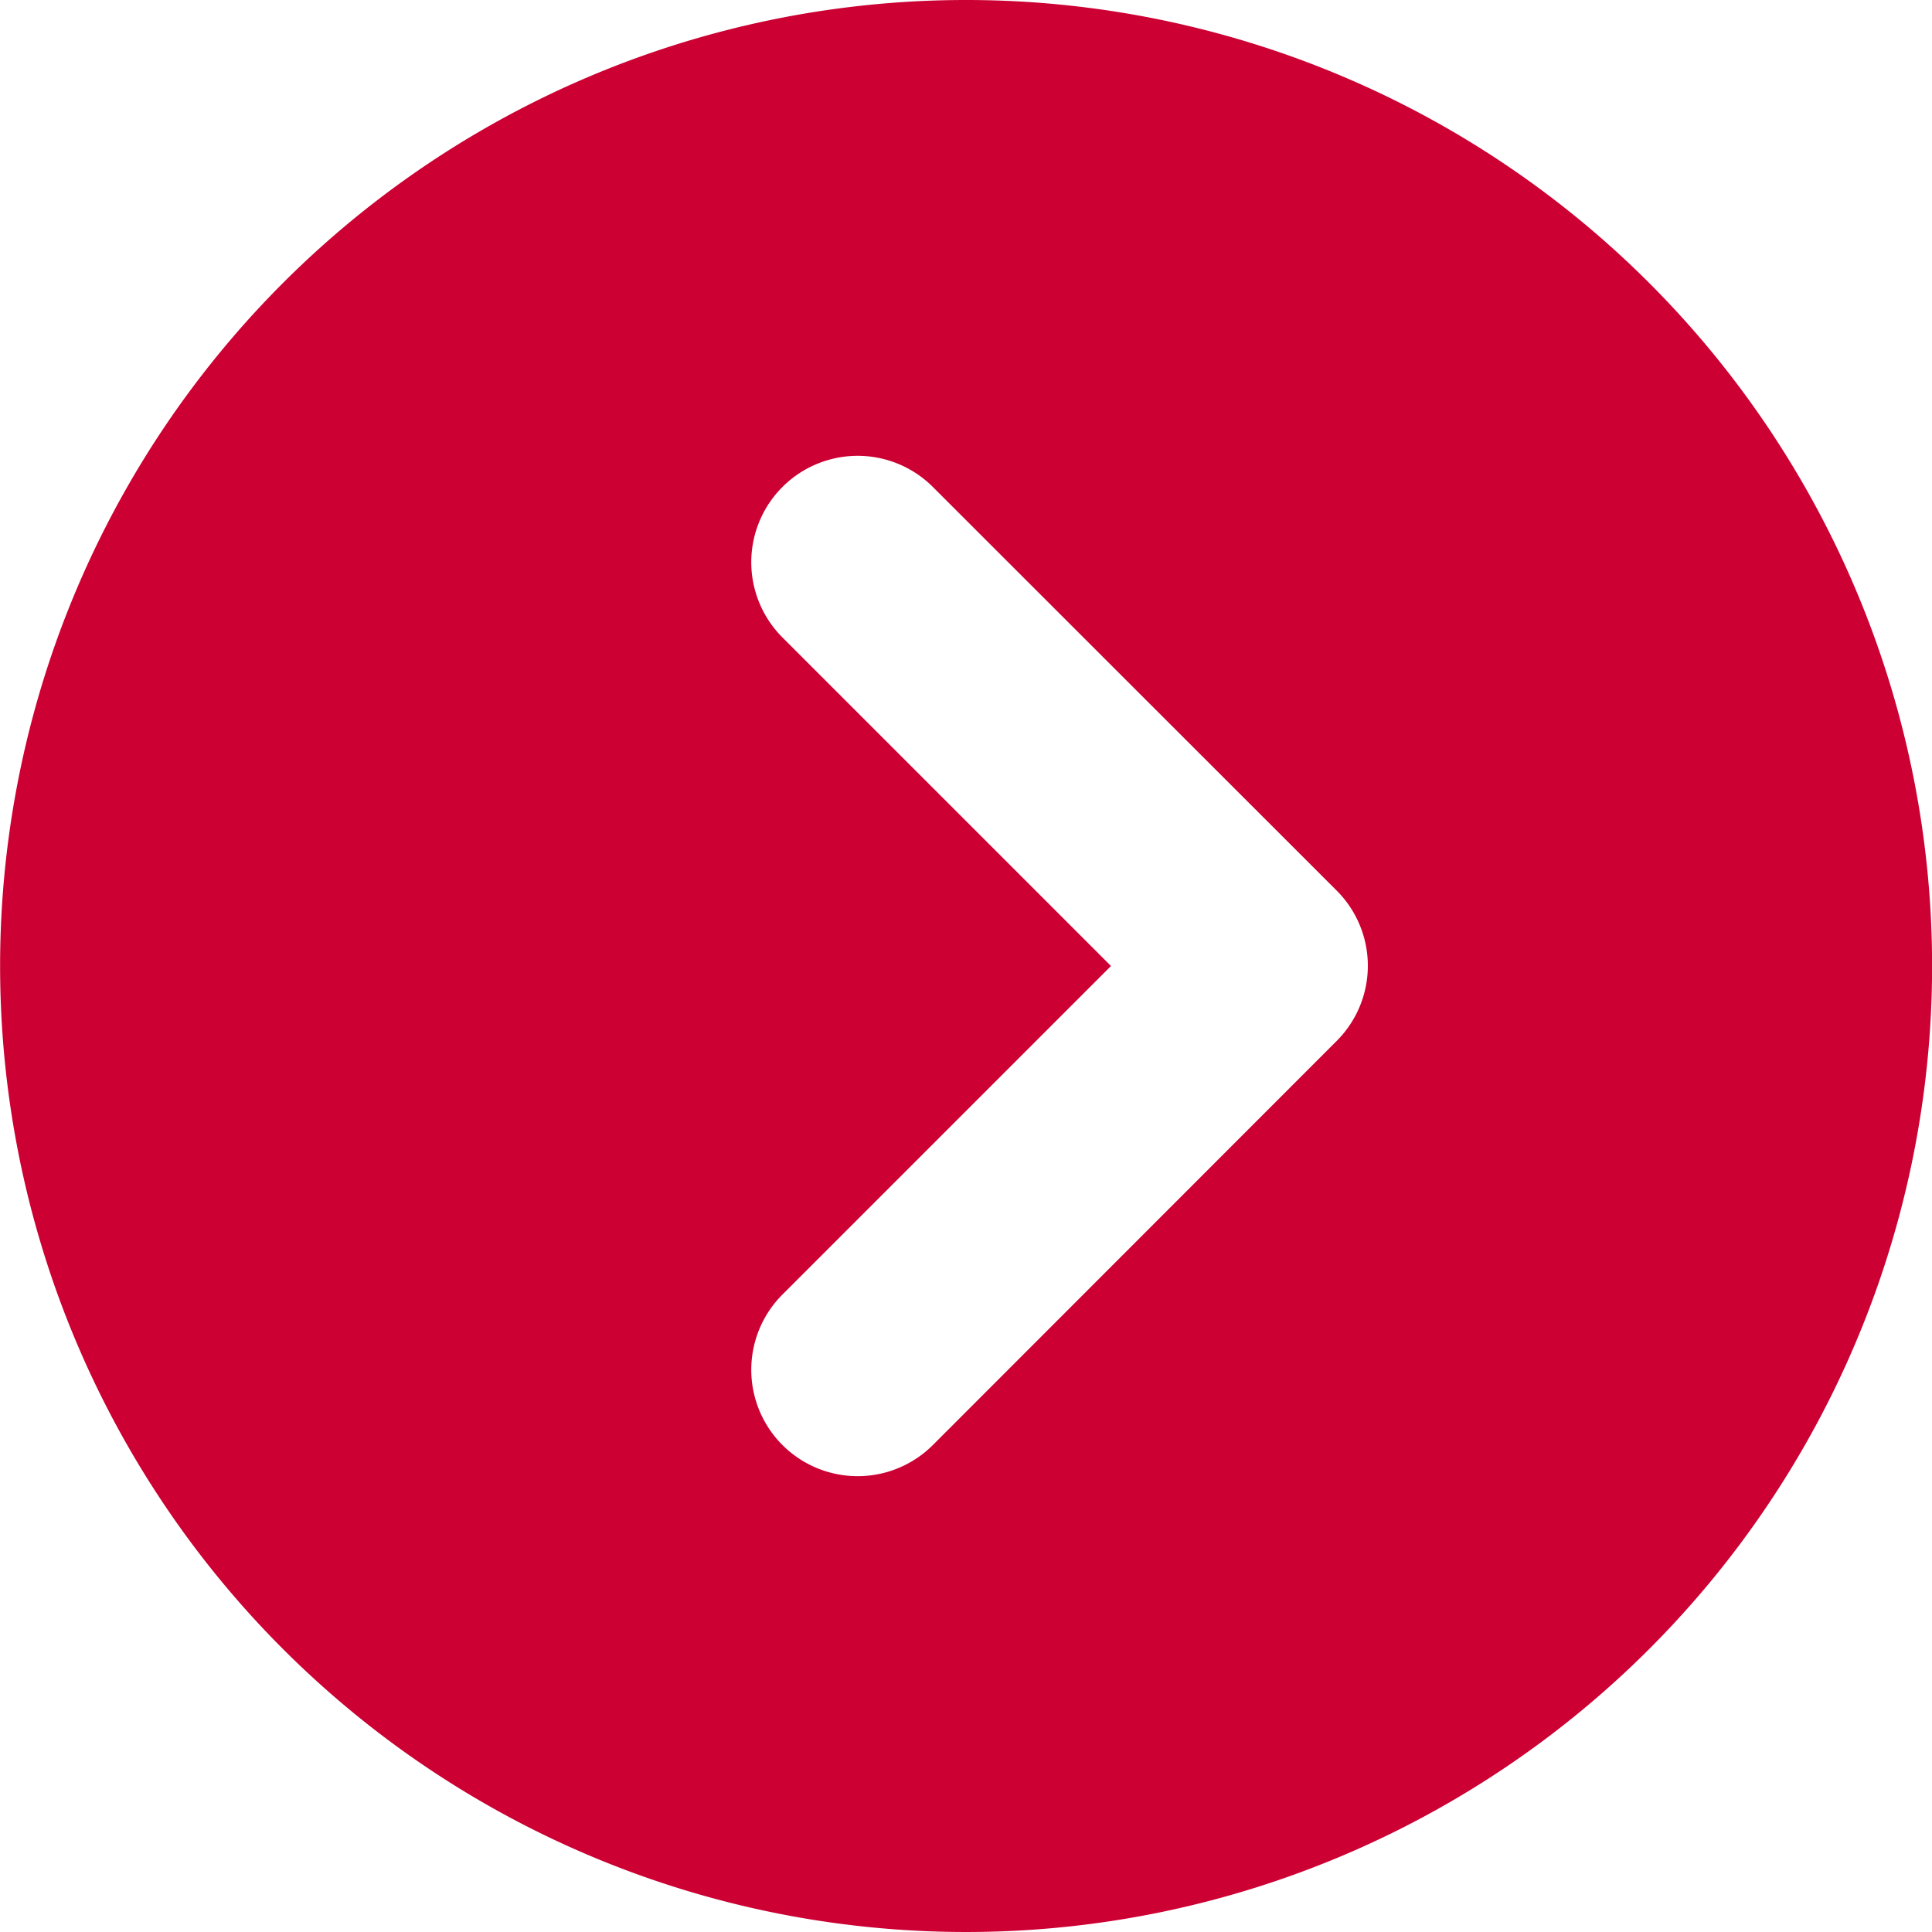 <svg xmlns="http://www.w3.org/2000/svg" xmlns:xlink="http://www.w3.org/1999/xlink" width="20" height="20" viewBox="0 0 20 20">
  <defs>
    <clipPath id="clip-path">
      <rect id="長方形_5" data-name="長方形 5" width="20" height="20" fill="#c03"/>
    </clipPath>
  </defs>
  <g id="グループ_10" data-name="グループ 10" transform="translate(0 20) rotate(-90)">
    <g id="グループ_8" data-name="グループ 8" transform="translate(0 0)" clip-path="url(#clip-path)">
      <path id="パス_18" data-name="パス 18" d="M10,0A10,10,0,1,0,20,10,10,10,0,0,0,10,0M14.96,9.655l-4.179,4.181a1.1,1.1,0,0,1-1.557,0L5.04,9.655A1.1,1.1,0,0,1,6.6,8.1L10,11.5l3.4-3.4A1.1,1.1,0,1,1,14.96,9.655" transform="translate(0 0.001)" fill="#c03"/>
    </g>
  </g>
</svg>
